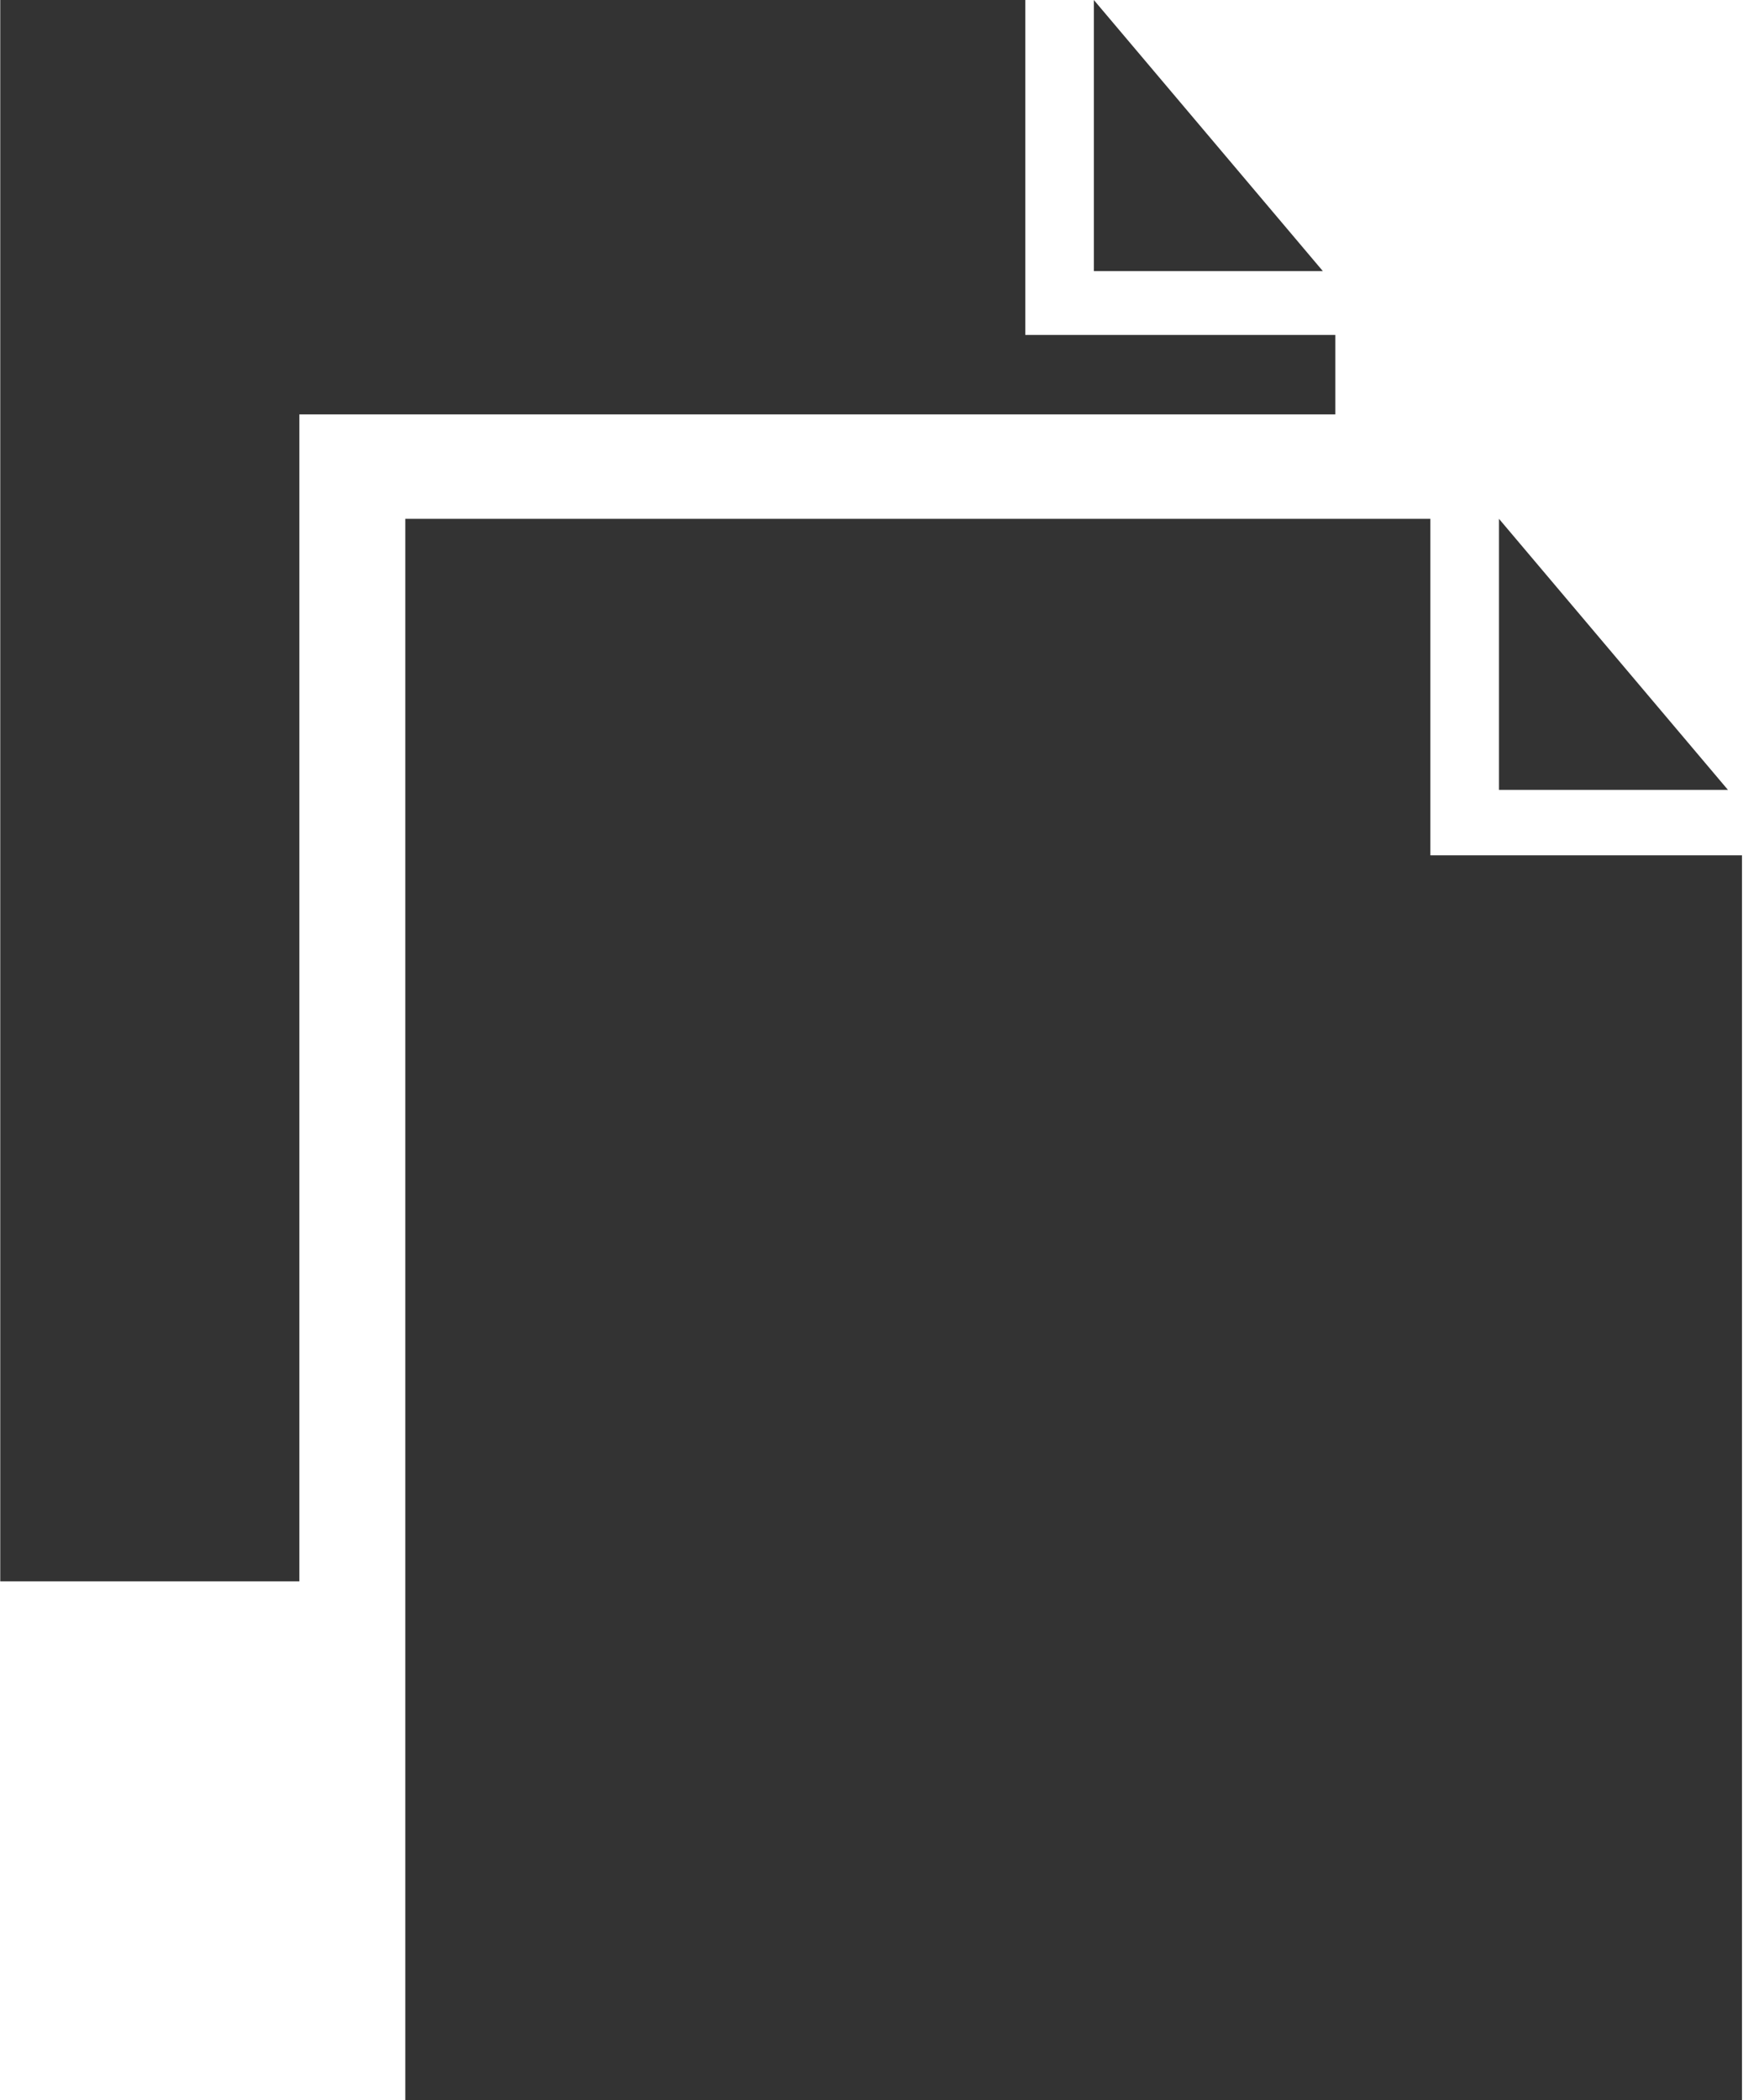 <?xml version="1.0" encoding="UTF-8"?> <svg xmlns="http://www.w3.org/2000/svg" width="21" height="25" viewBox="0 0 21 25" fill="none"><path fill-rule="evenodd" clip-rule="evenodd" d="M0.003 0H12.206V3.987H15.897V4.933H3.564V18.824H0.003V0ZM13.022 0L15.748 3.227H13.022V0Z" fill="#333333"></path><path fill-rule="evenodd" clip-rule="evenodd" d="M4.825 6.176H17.028V10.182H20.738V25H4.825V6.176ZM17.845 6.176L20.571 9.403H17.845V6.176Z" fill="#333333"></path><path d="M16.906 20.475H8.682V21.046H16.906V20.475Z" fill="#333333"></path></svg> 